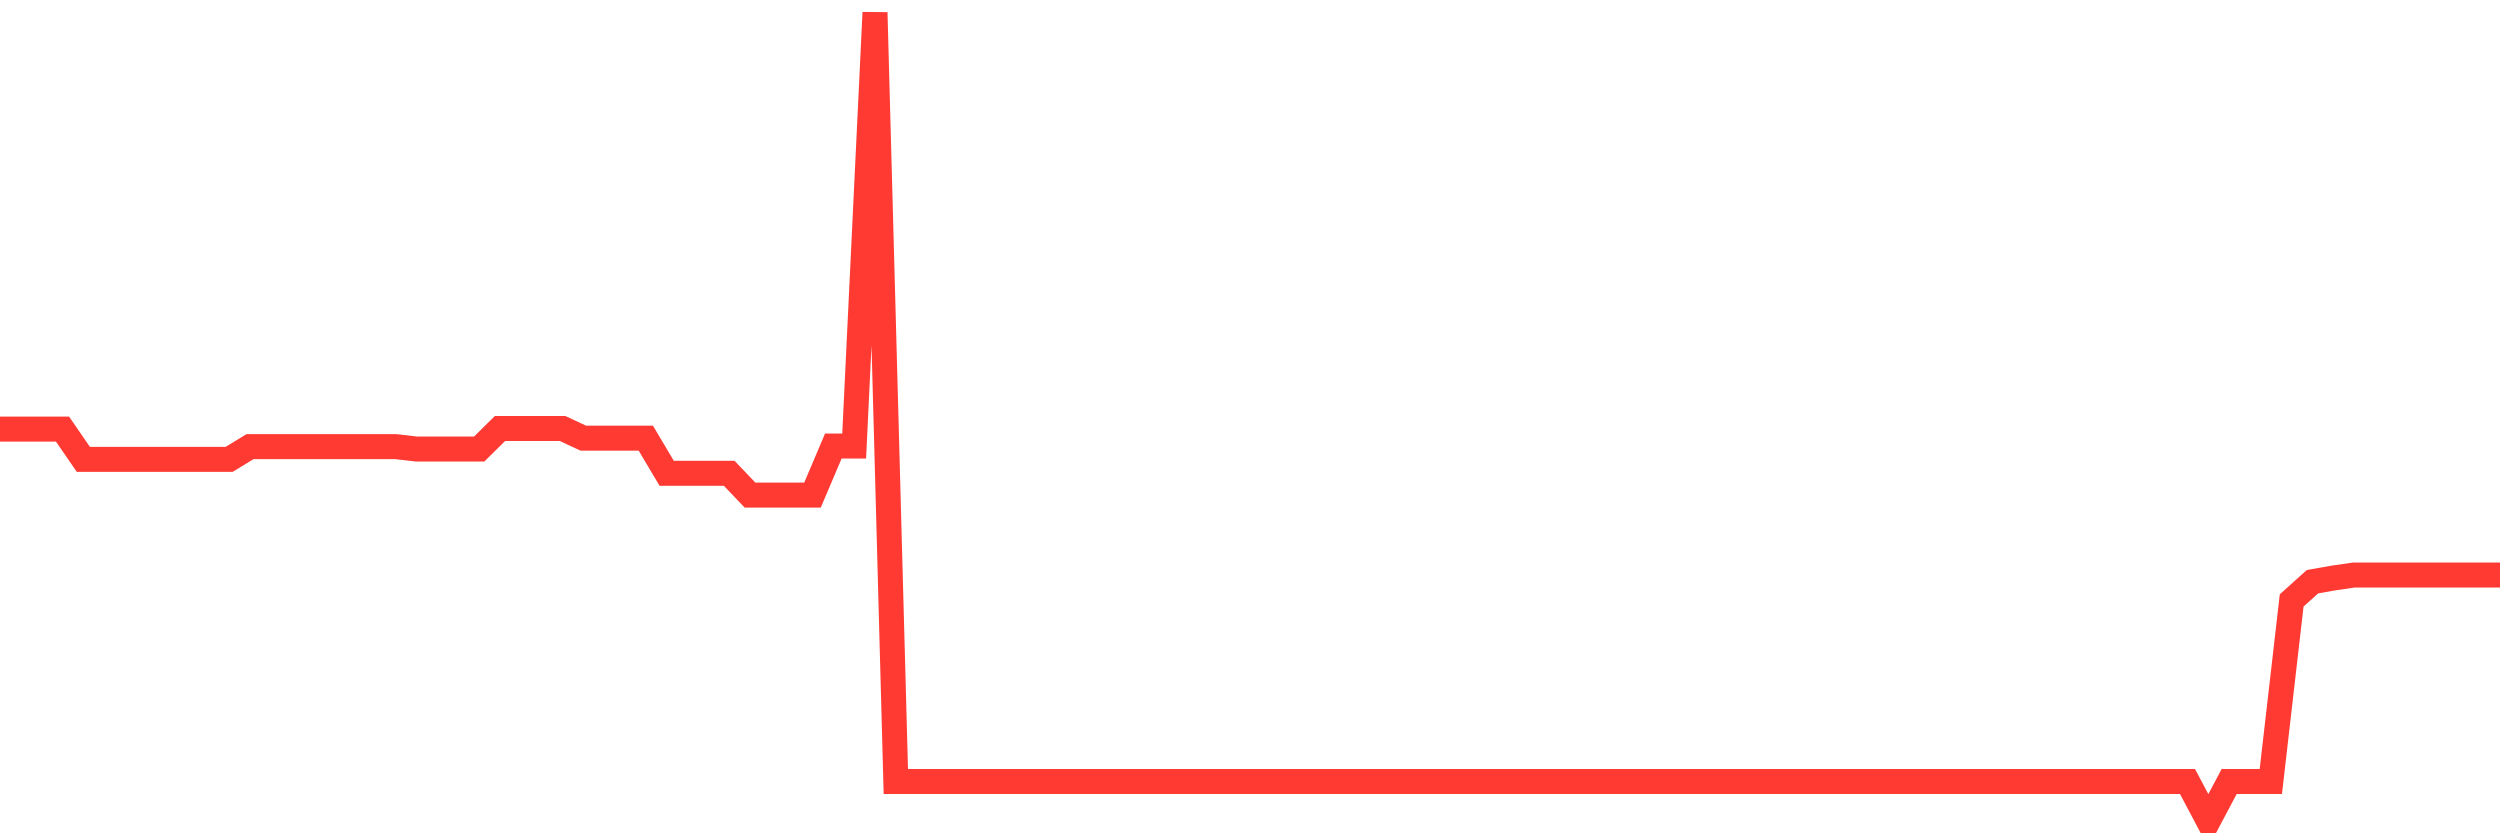 <svg
  xmlns="http://www.w3.org/2000/svg"
  xmlns:xlink="http://www.w3.org/1999/xlink"
  width="120"
  height="40"
  viewBox="0 0 120 40"
  preserveAspectRatio="none"
>
  <polyline
    points="0,20.596 1,20.596 2,20.596 3,20.596 4,22.049 5,22.049 6,22.049 7,22.049 8,22.049 9,22.049 10,22.049 11,22.049 12,21.439 13,21.439 14,21.439 15,21.439 16,21.439 17,21.439 18,21.439 19,21.439 20,21.555 21,21.555 22,21.555 23,21.555 24,20.567 25,20.567 26,20.567 27,20.567 28,21.032 29,21.032 30,21.032 31,21.032 32,22.717 33,22.717 34,22.717 35,22.717 36,23.764 37,23.764 38,23.764 39,23.764 40,21.41 41,21.41 42,0.6 43,37.511 44,37.511 45,37.511 46,37.511 47,37.511 48,37.511 49,37.511 50,37.511 51,37.511 52,37.511 53,37.511 54,37.511 55,37.511 56,37.511 57,37.511 58,37.511 59,37.511 60,37.511 61,37.511 62,37.511 63,37.511 64,37.511 65,37.511 66,37.511 67,37.511 68,37.511 69,37.511 70,37.511 71,37.511 72,37.511 73,37.511 74,37.511 75,37.511 76,37.511 77,37.511 78,37.511 79,37.511 80,37.511 81,37.511 82,37.511 83,37.511 84,37.511 85,37.511 86,37.511 87,37.511 88,37.511 89,37.511 90,37.511 91,37.511 92,37.511 93,37.511 94,37.511 95,37.511 96,37.511 97,37.511 98,37.511 99,37.511 100,37.511 101,37.511 102,37.511 103,37.511 104,37.511 105,37.511 106,39.4 107,37.511 108,37.511 109,37.511 110,28.821 111,27.92 112,27.745 113,27.6 114,27.6 115,27.6 116,27.6 117,27.6 118,27.6 119,27.6 120,27.6"
    fill="none"
    stroke="#ff3a33"
    stroke-width="1.2"
  >
  </polyline>
</svg>